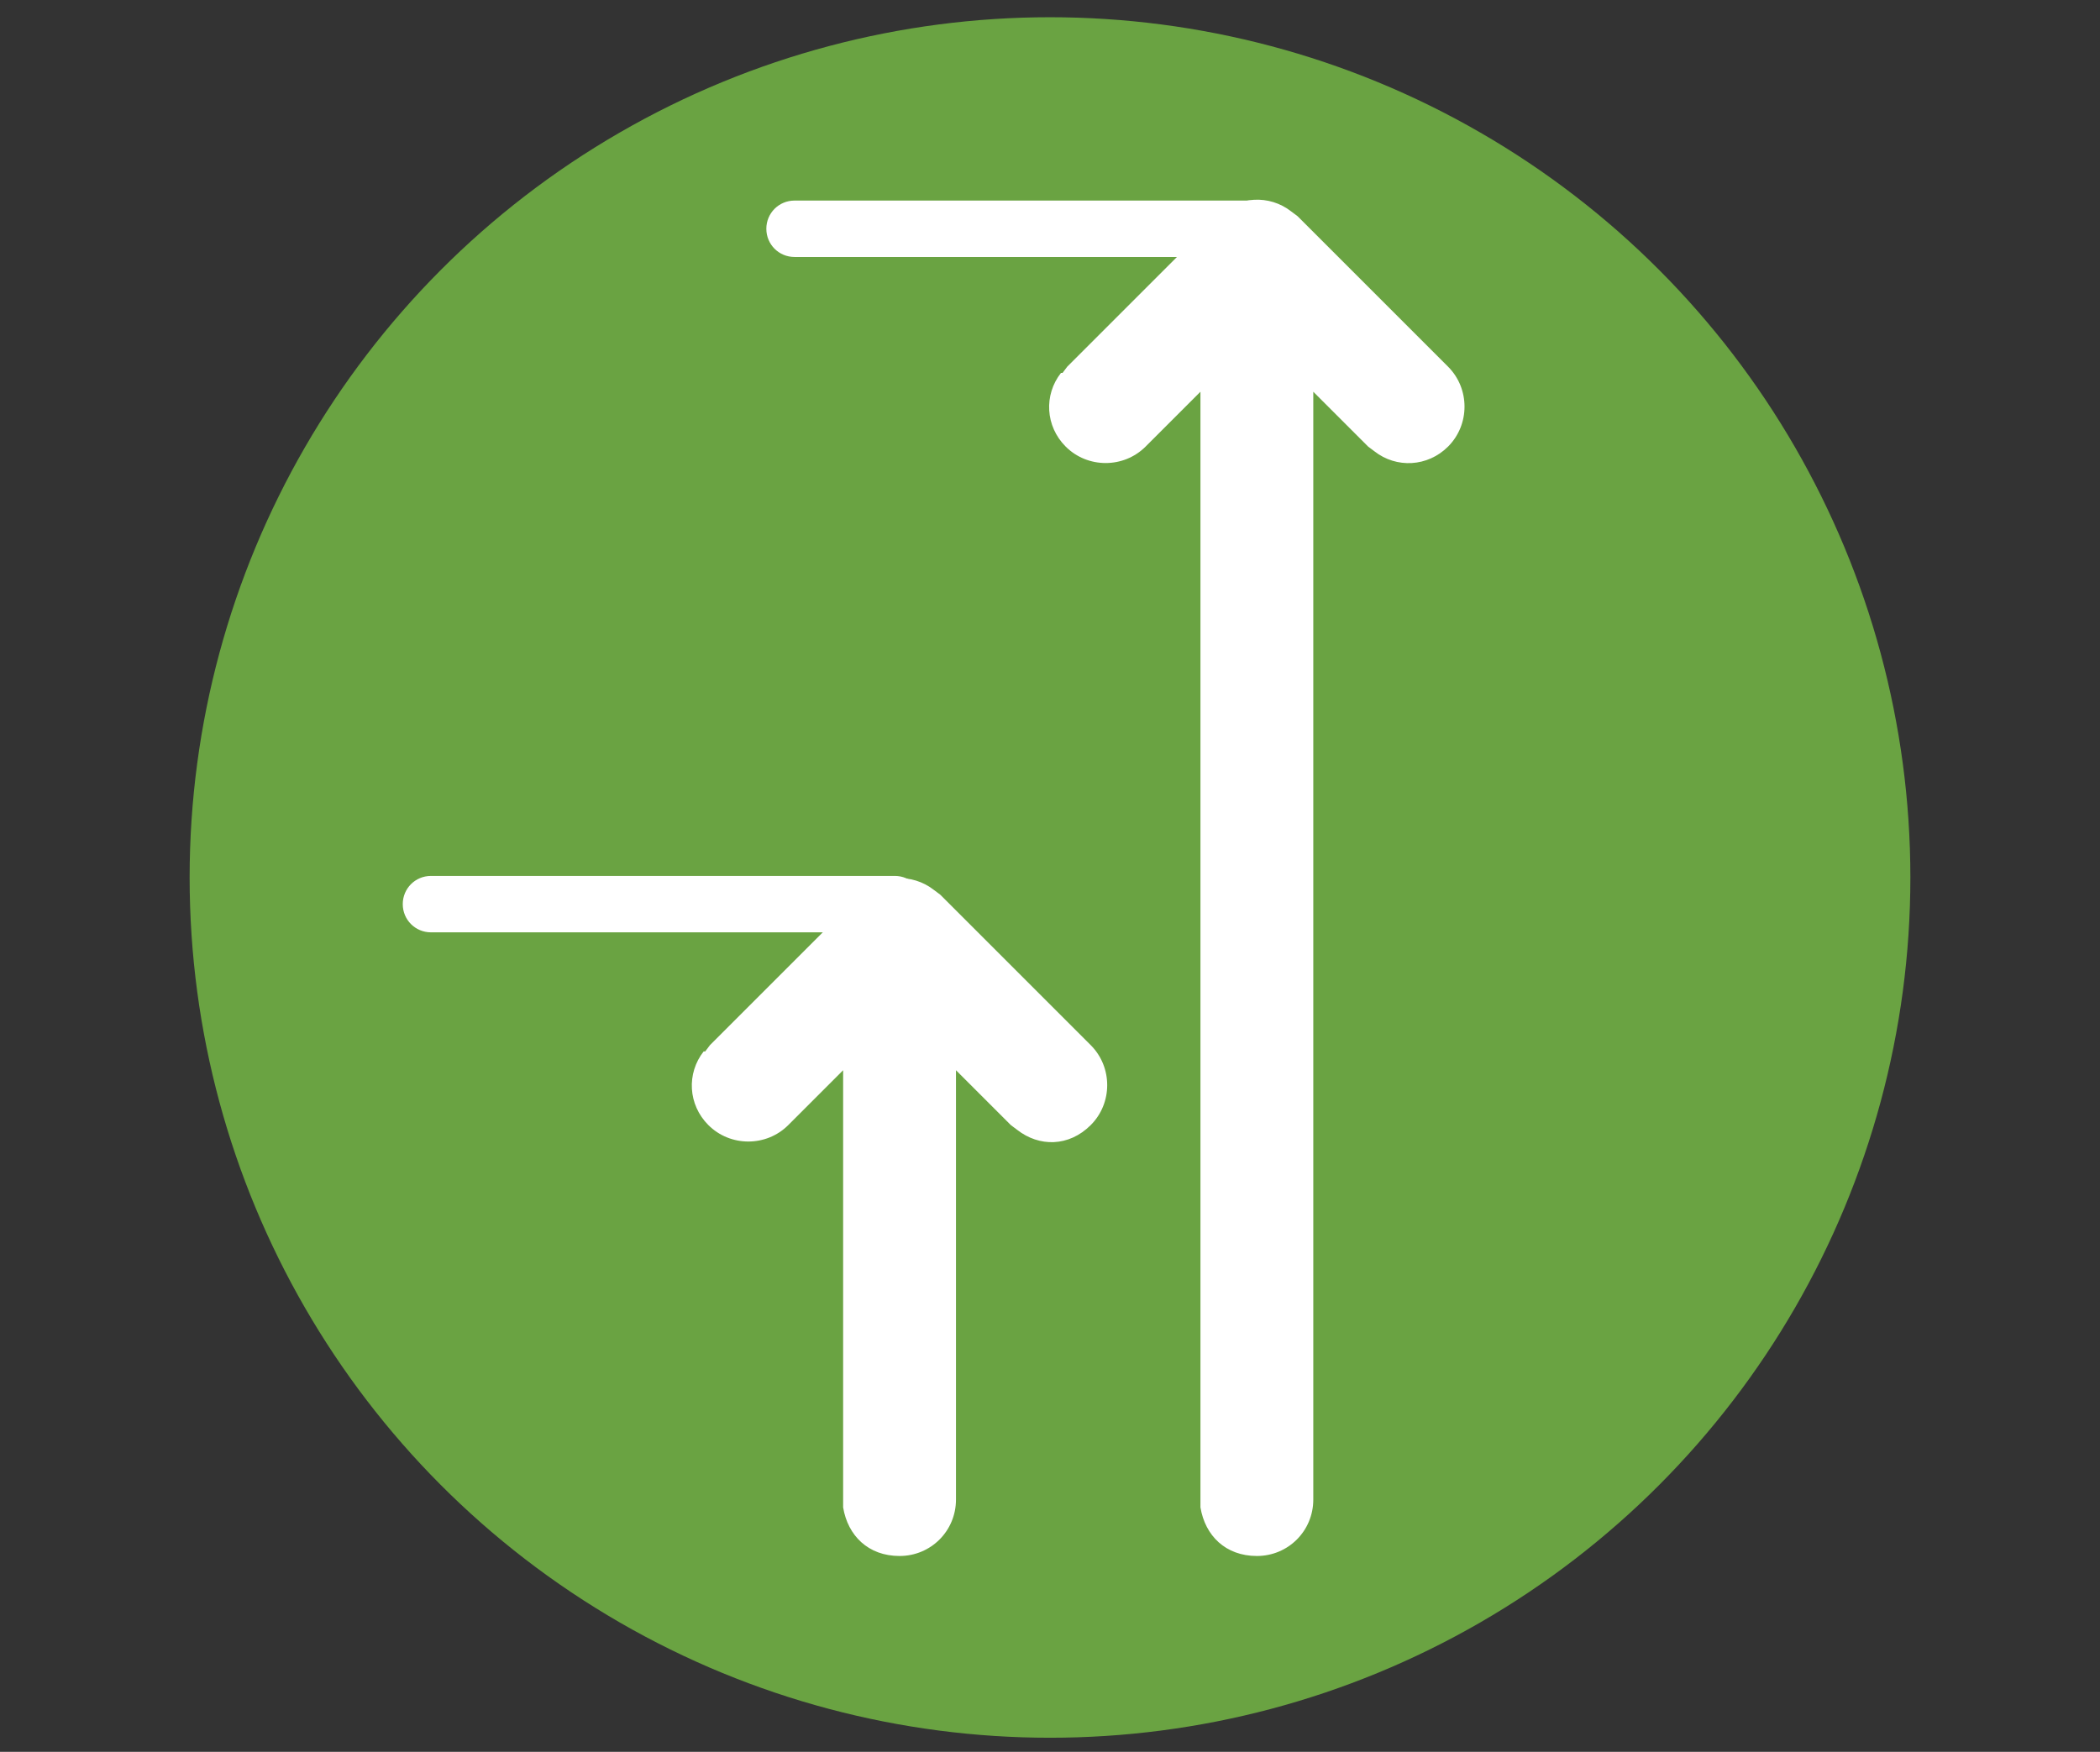 <svg xmlns="http://www.w3.org/2000/svg" xmlns:xlink="http://www.w3.org/1999/xlink" id="Layer_1" viewBox="0 0 134 111.8"><rect x="0" y="0" width="134" height="111.8" fill="#333333" stroke="none"/><defs><style>      .st0 {        fill: none;      }      .st1 {        fill: #fff;      }      .st2 {        fill: #6aa342;      }      .st3 {        clip-path: url(#clippath);      }    </style><clipPath id="clippath"><rect class="st0" x="25.7" y="12.7" width="67.8" height="86.6"></rect></clipPath></defs><circle class="st2" cx="67" cy="56" r="54.9"></circle><g id="Group_243"><g id="Group_190"><g class="st3"><g id="Group_189"><path id="Path_305" class="st1" d="M67.8,23.8l.3-.4,9.6-9.6c1.3-1.3,3.3-1.4,4.7-.3l.4.3,9.6,9.6c1.4,1.4,1.4,3.7,0,5.1-1.3,1.3-3.3,1.4-4.7.3l-.4-.3-3.5-3.5v70.7c0,2-1.6,3.6-3.6,3.6s-3.3-1.3-3.6-3.1V25l-3.5,3.5c-1.4,1.4-3.7,1.4-5.1,0-1.3-1.3-1.4-3.3-.3-4.7"></path><path id="Path_306" class="st1" d="M45,67.1l.3-.4,9.6-9.6c1.3-1.3,3.3-1.4,4.7-.3l.4.3,9.6,9.6c1.4,1.4,1.4,3.7,0,5.1s-3.3,1.4-4.7.3l-.4-.3-3.5-3.5v27.4c0,2-1.6,3.6-3.6,3.6s-3.3-1.3-3.6-3.1v-27.9l-3.5,3.5c-1.4,1.4-3.7,1.4-5.1,0-1.3-1.3-1.4-3.3-.3-4.7"></path><path id="Path_307" class="st1" d="M80.3,16.4h-29.6c-1,0-1.8-.8-1.8-1.8s.8-1.8,1.8-1.8h29.6c1,0,1.8.8,1.8,1.8s-.8,1.8-1.8,1.8"></path><path id="Path_308" class="st1" d="M57.1,59.5h-29.6c-1,0-1.8-.8-1.8-1.8s.8-1.8,1.8-1.8h29.6c1,0,1.8.8,1.8,1.8s-.8,1.8-1.8,1.8"></path></g></g></g></g></svg>